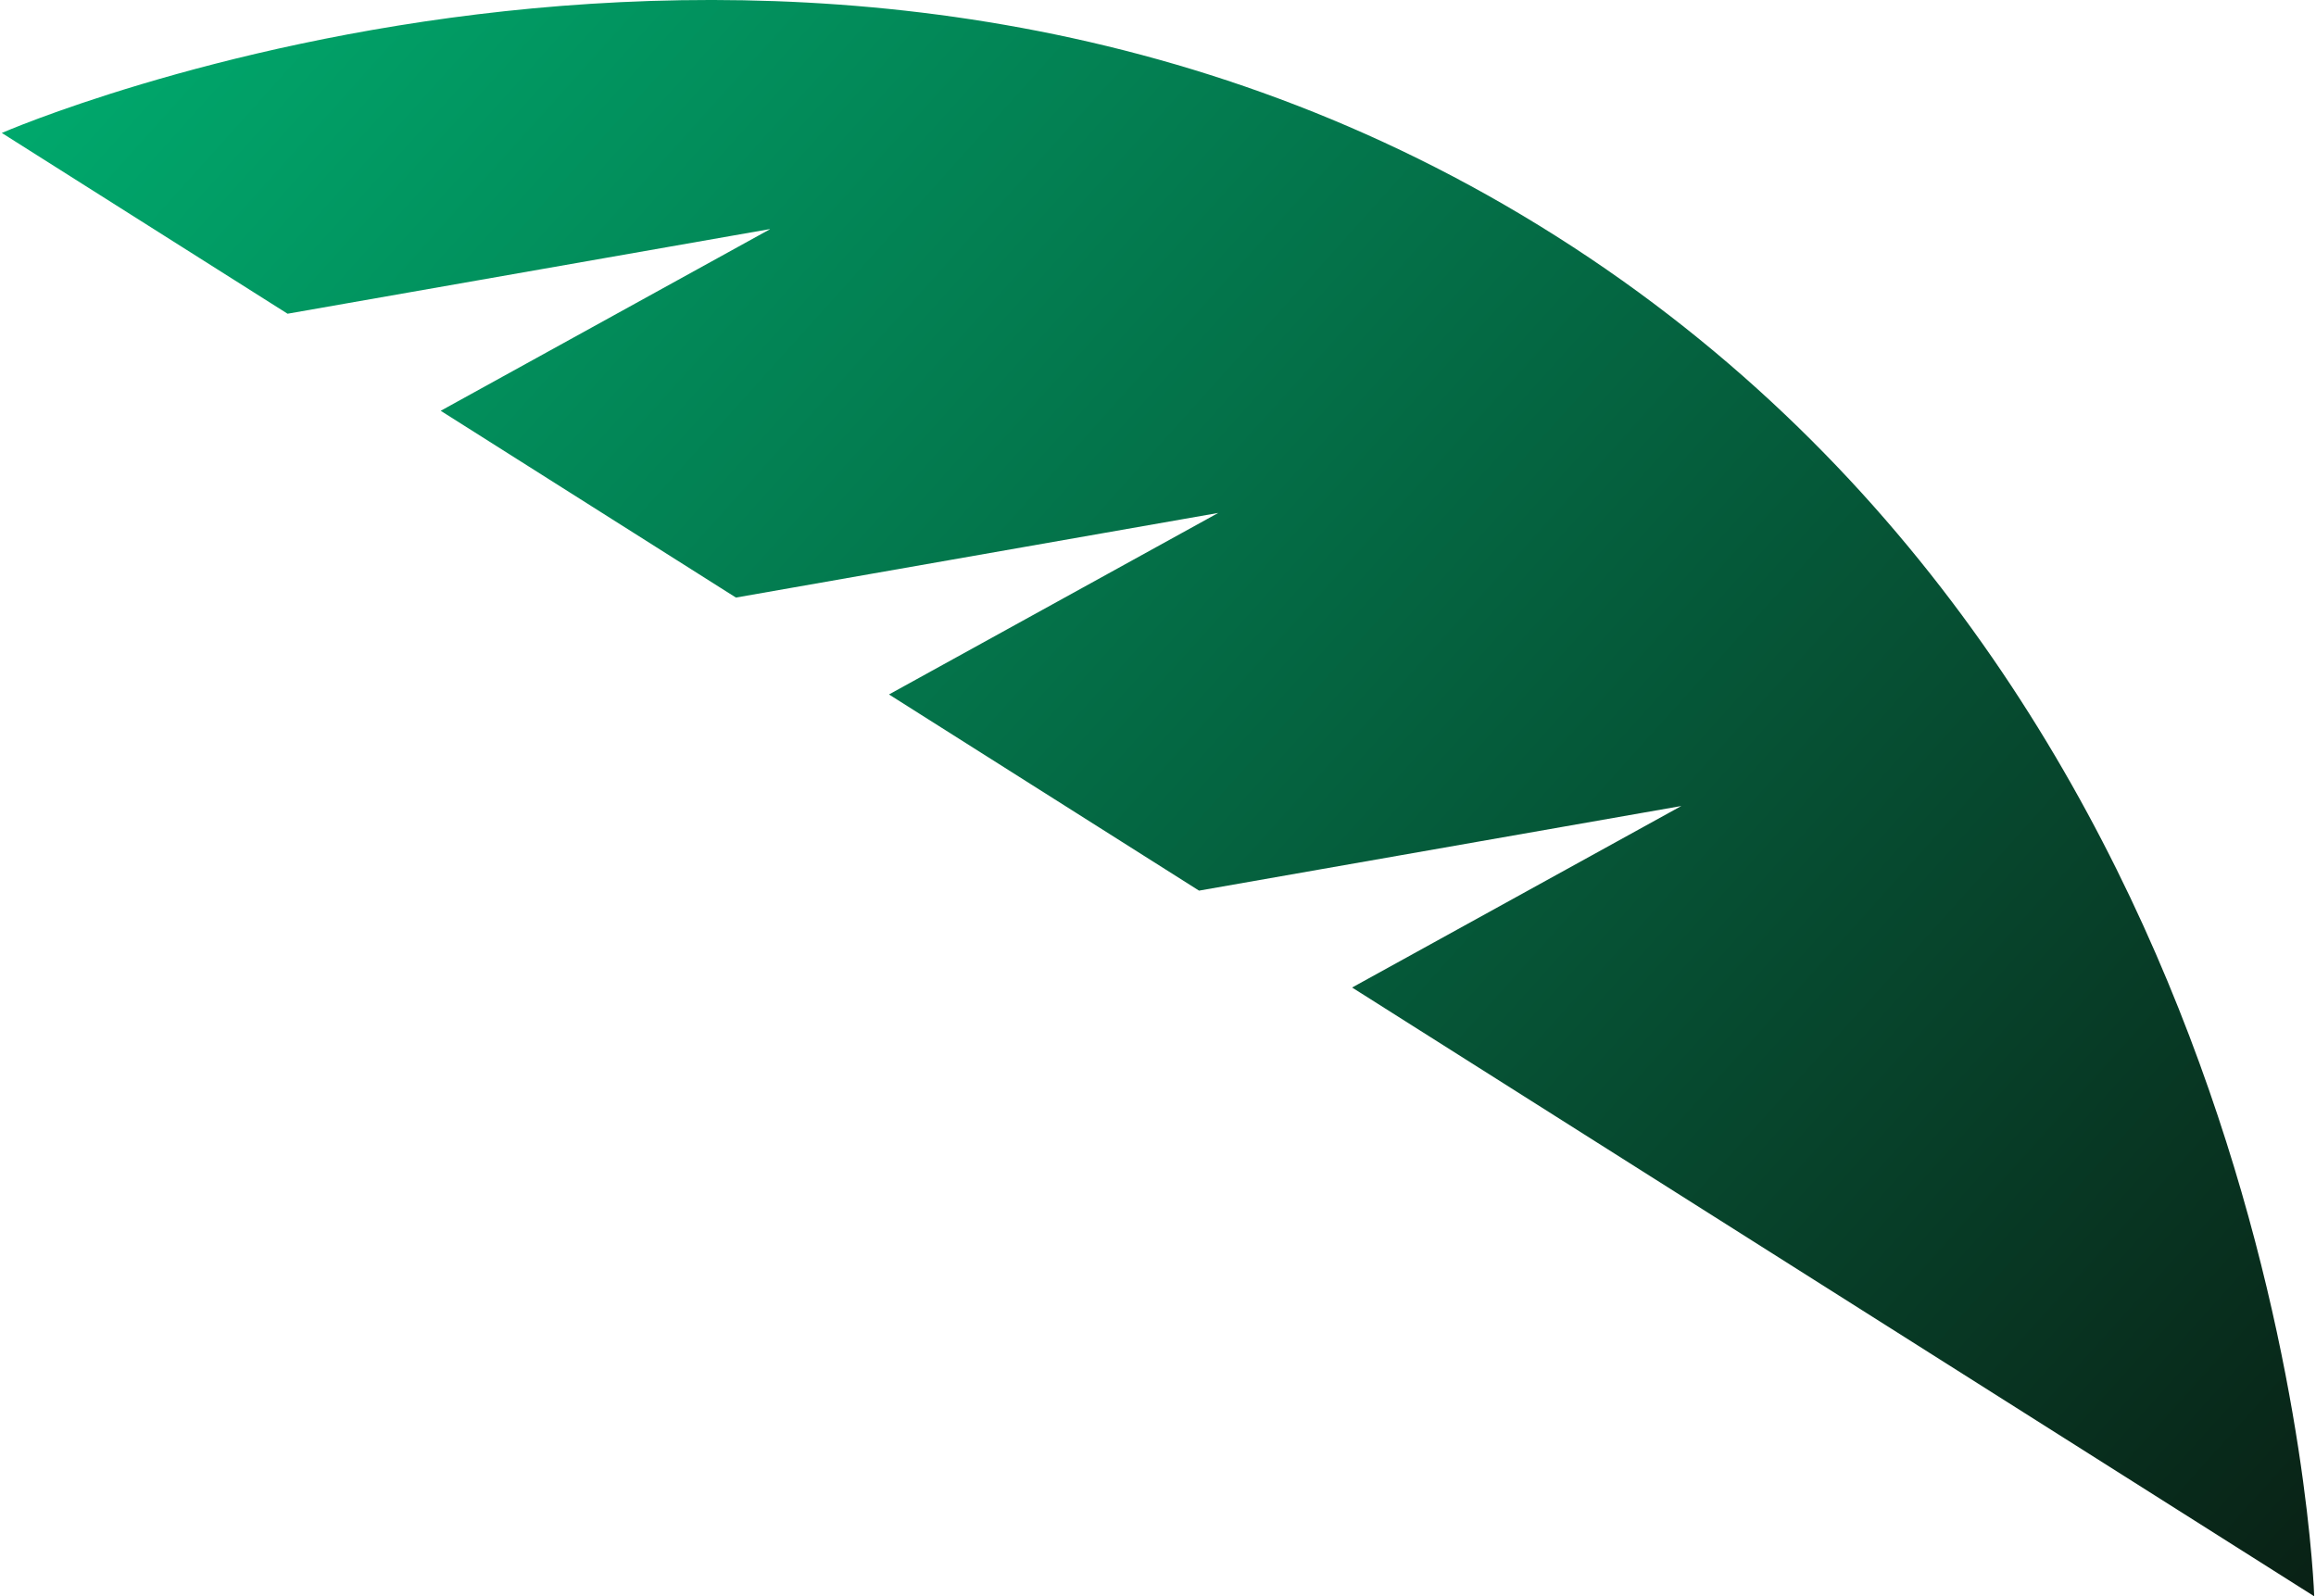 <?xml version="1.0" encoding="UTF-8"?><svg xmlns="http://www.w3.org/2000/svg" xmlns:xlink="http://www.w3.org/1999/xlink" id="Layer_1675125abf3989" data-name="Layer 1" viewBox="0 0 280.87 193.9" aria-hidden="true" width="280px" height="193px">
  <defs><linearGradient class="cerosgradient" data-cerosgradient="true" id="CerosGradient_id5c4731bc1" gradientUnits="userSpaceOnUse" x1="50%" y1="100%" x2="50%" y2="0%"><stop offset="0%" stop-color="#d1d1d1"/><stop offset="100%" stop-color="#d1d1d1"/></linearGradient>
    <style>
      .cls-1-675125abf3989{
        fill: url(#Degradado_sin_nombre_7675125abf3989);
        stroke-width: 0px;
      }
    </style>
    <linearGradient id="Degradado_sin_nombre_7675125abf3989" data-name="Degradado sin nombre 7" x1="28.96" y1="123.61" x2="356.66" y2="123.61" gradientTransform="translate(-64.25 44.3) rotate(41.96) scale(1 -1)" gradientUnits="userSpaceOnUse">
      <stop offset="0" stop-color="#00a86c"/>
      <stop offset="1" stop-color="#092115"/>
    </linearGradient>
  </defs>
  <path class="cls-1-675125abf3989" d="m93.3,27.85l-39.99,22.05,35.86,22.69,58.58-10.28-39.99,22.05,37.66,23.83,58.58-10.28-39.99,22.05,116.86,73.95s-3.44-109.13-92.12-165.25C100.09-27.47,0,16.15,0,16.15l34.71,21.96,58.58-10.28h0Z"/>
</svg>